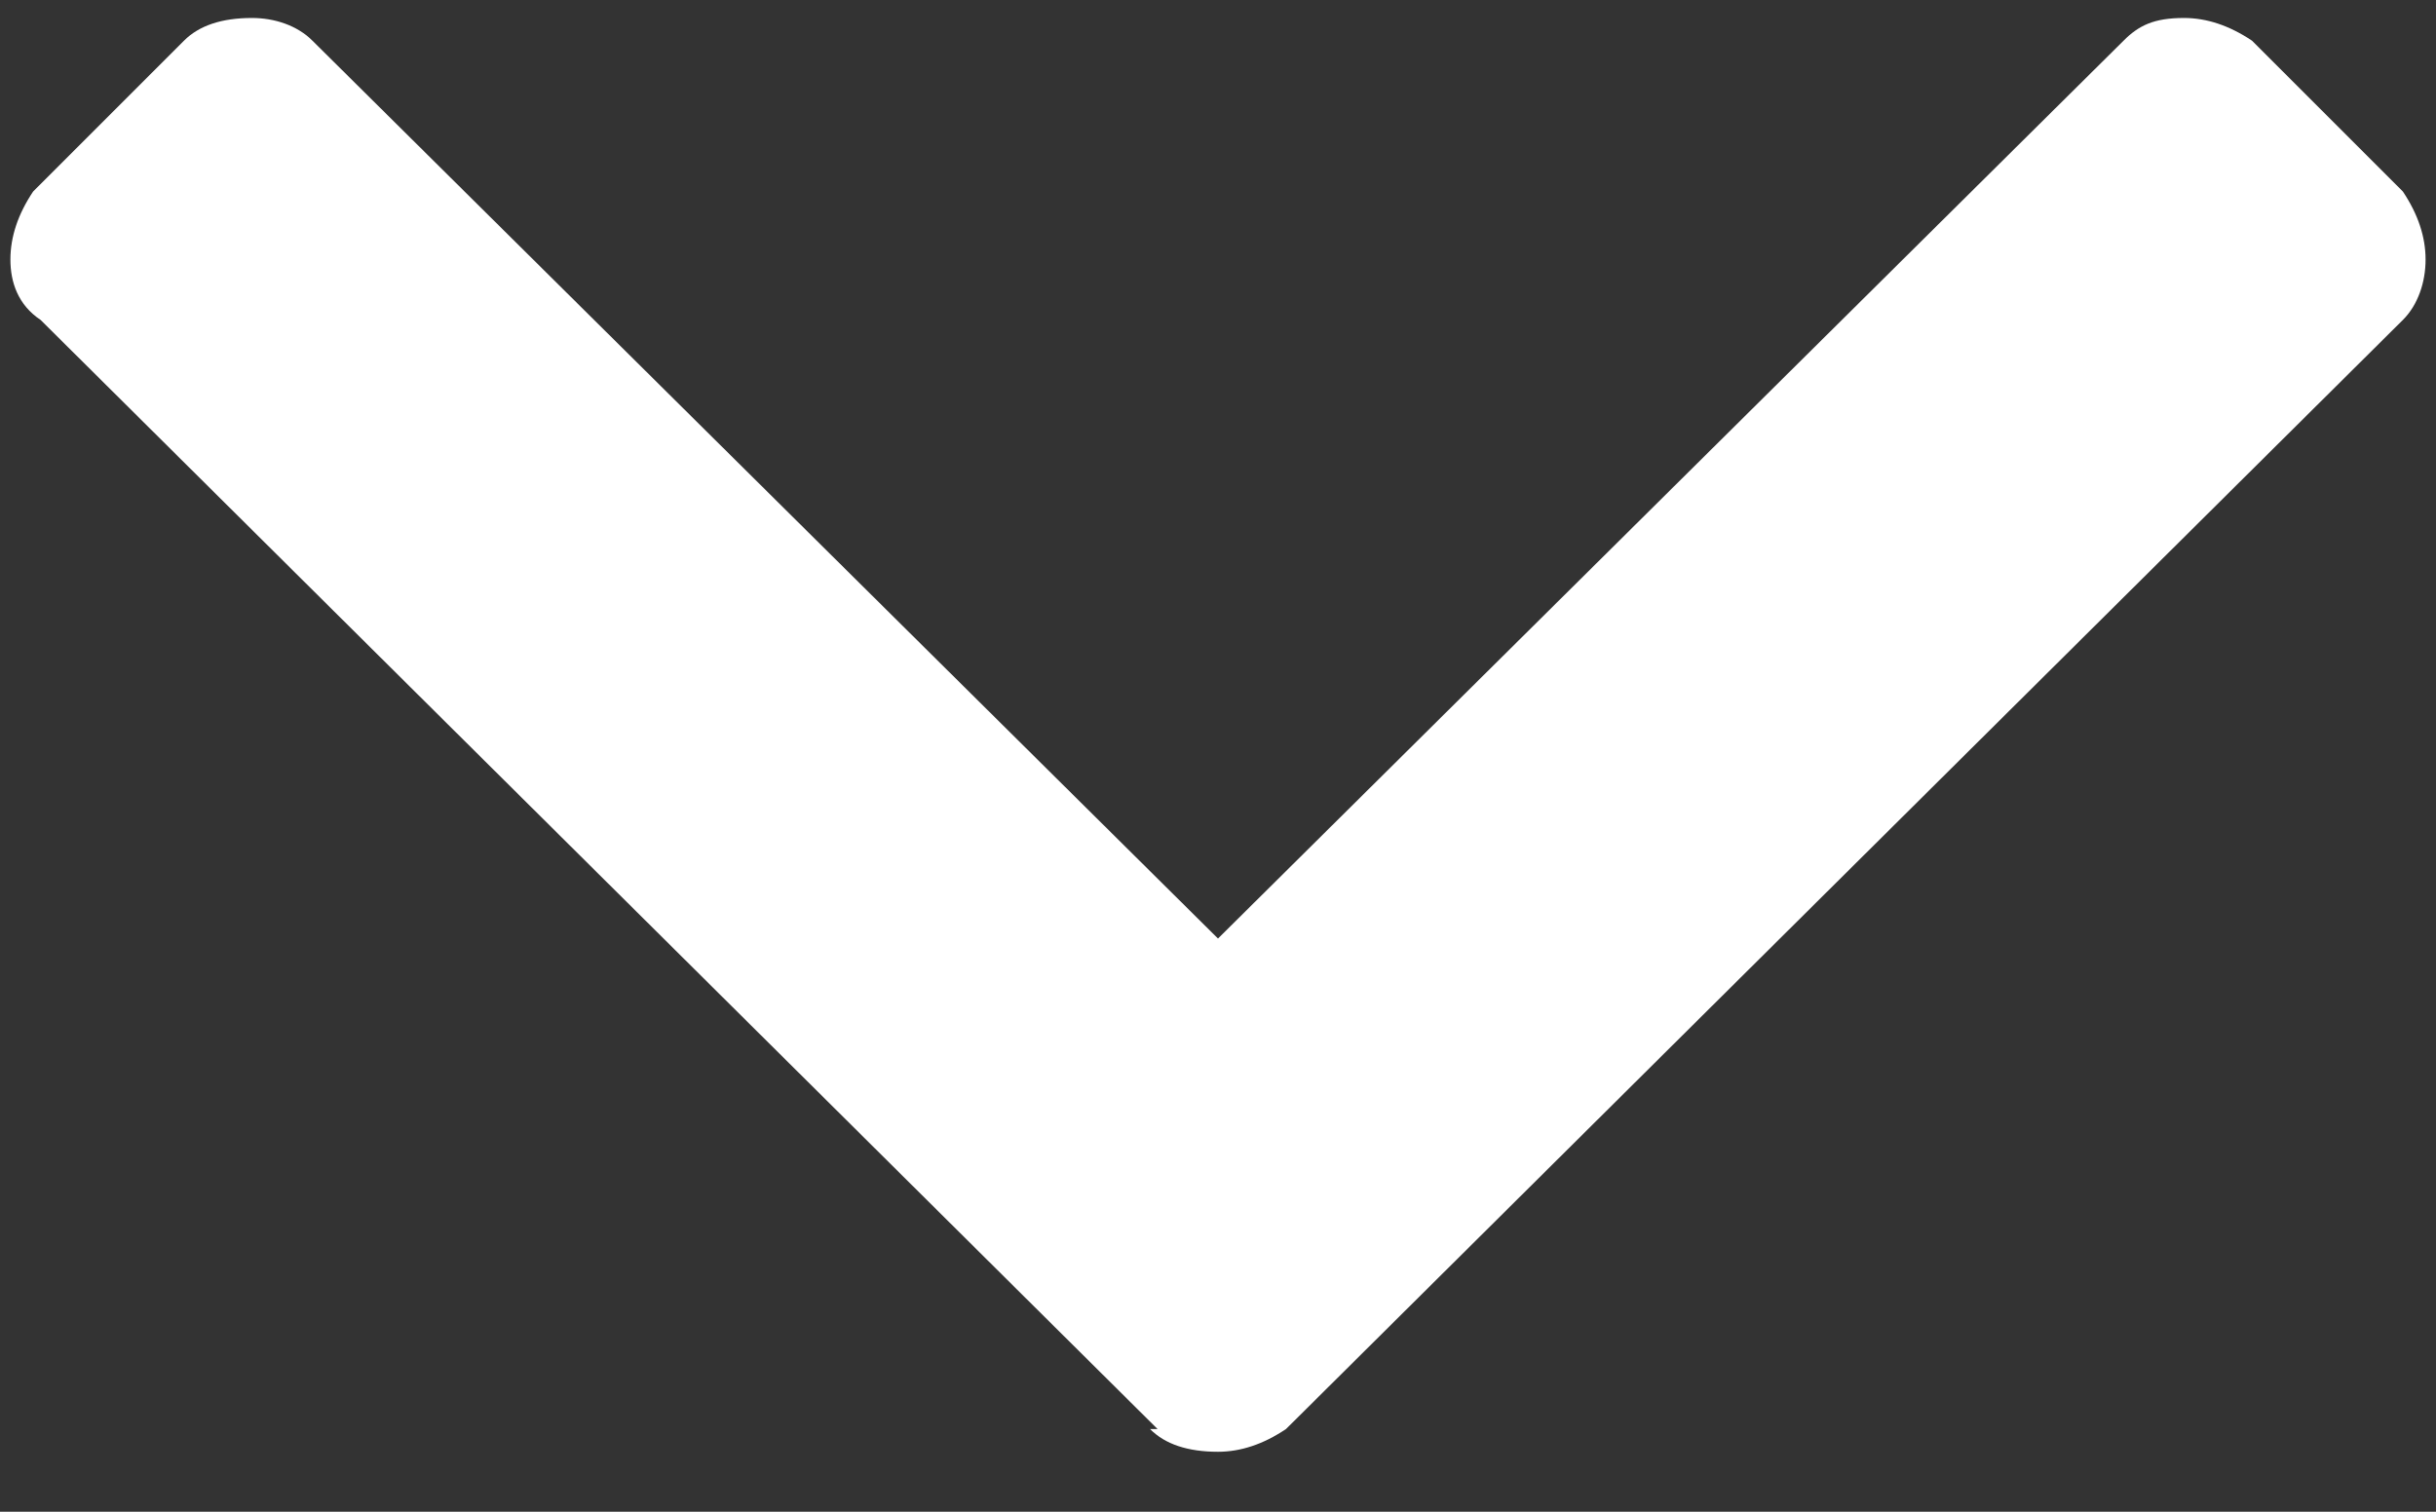 <svg fill="none" height="18" viewBox="0 0 29 18" width="29" xmlns="http://www.w3.org/2000/svg"><rect x="0" y="0" width="29" height="18" fill="#333333" stroke="none"/><path d="m13.781 17.016h-.09c.18.18.449.27.809.27.27 0 .539-.09.809-.27l13.297-13.207c.18-.18.27-.449.27-.719 0-.27-.09-.539-.27-.809l-1.797-1.797c-.27-.18-.539-.27-.809-.27-.359 0-.539.09-.719.27l-10.781 10.691-10.781-10.691c-.18-.18-.449-.27-.719-.27-.359 0-.629.09-.809.27l-1.797 1.797c-.18.27-.27.539-.27.809 0 .27.09.539.359.719z" fill="#fff"/></svg>